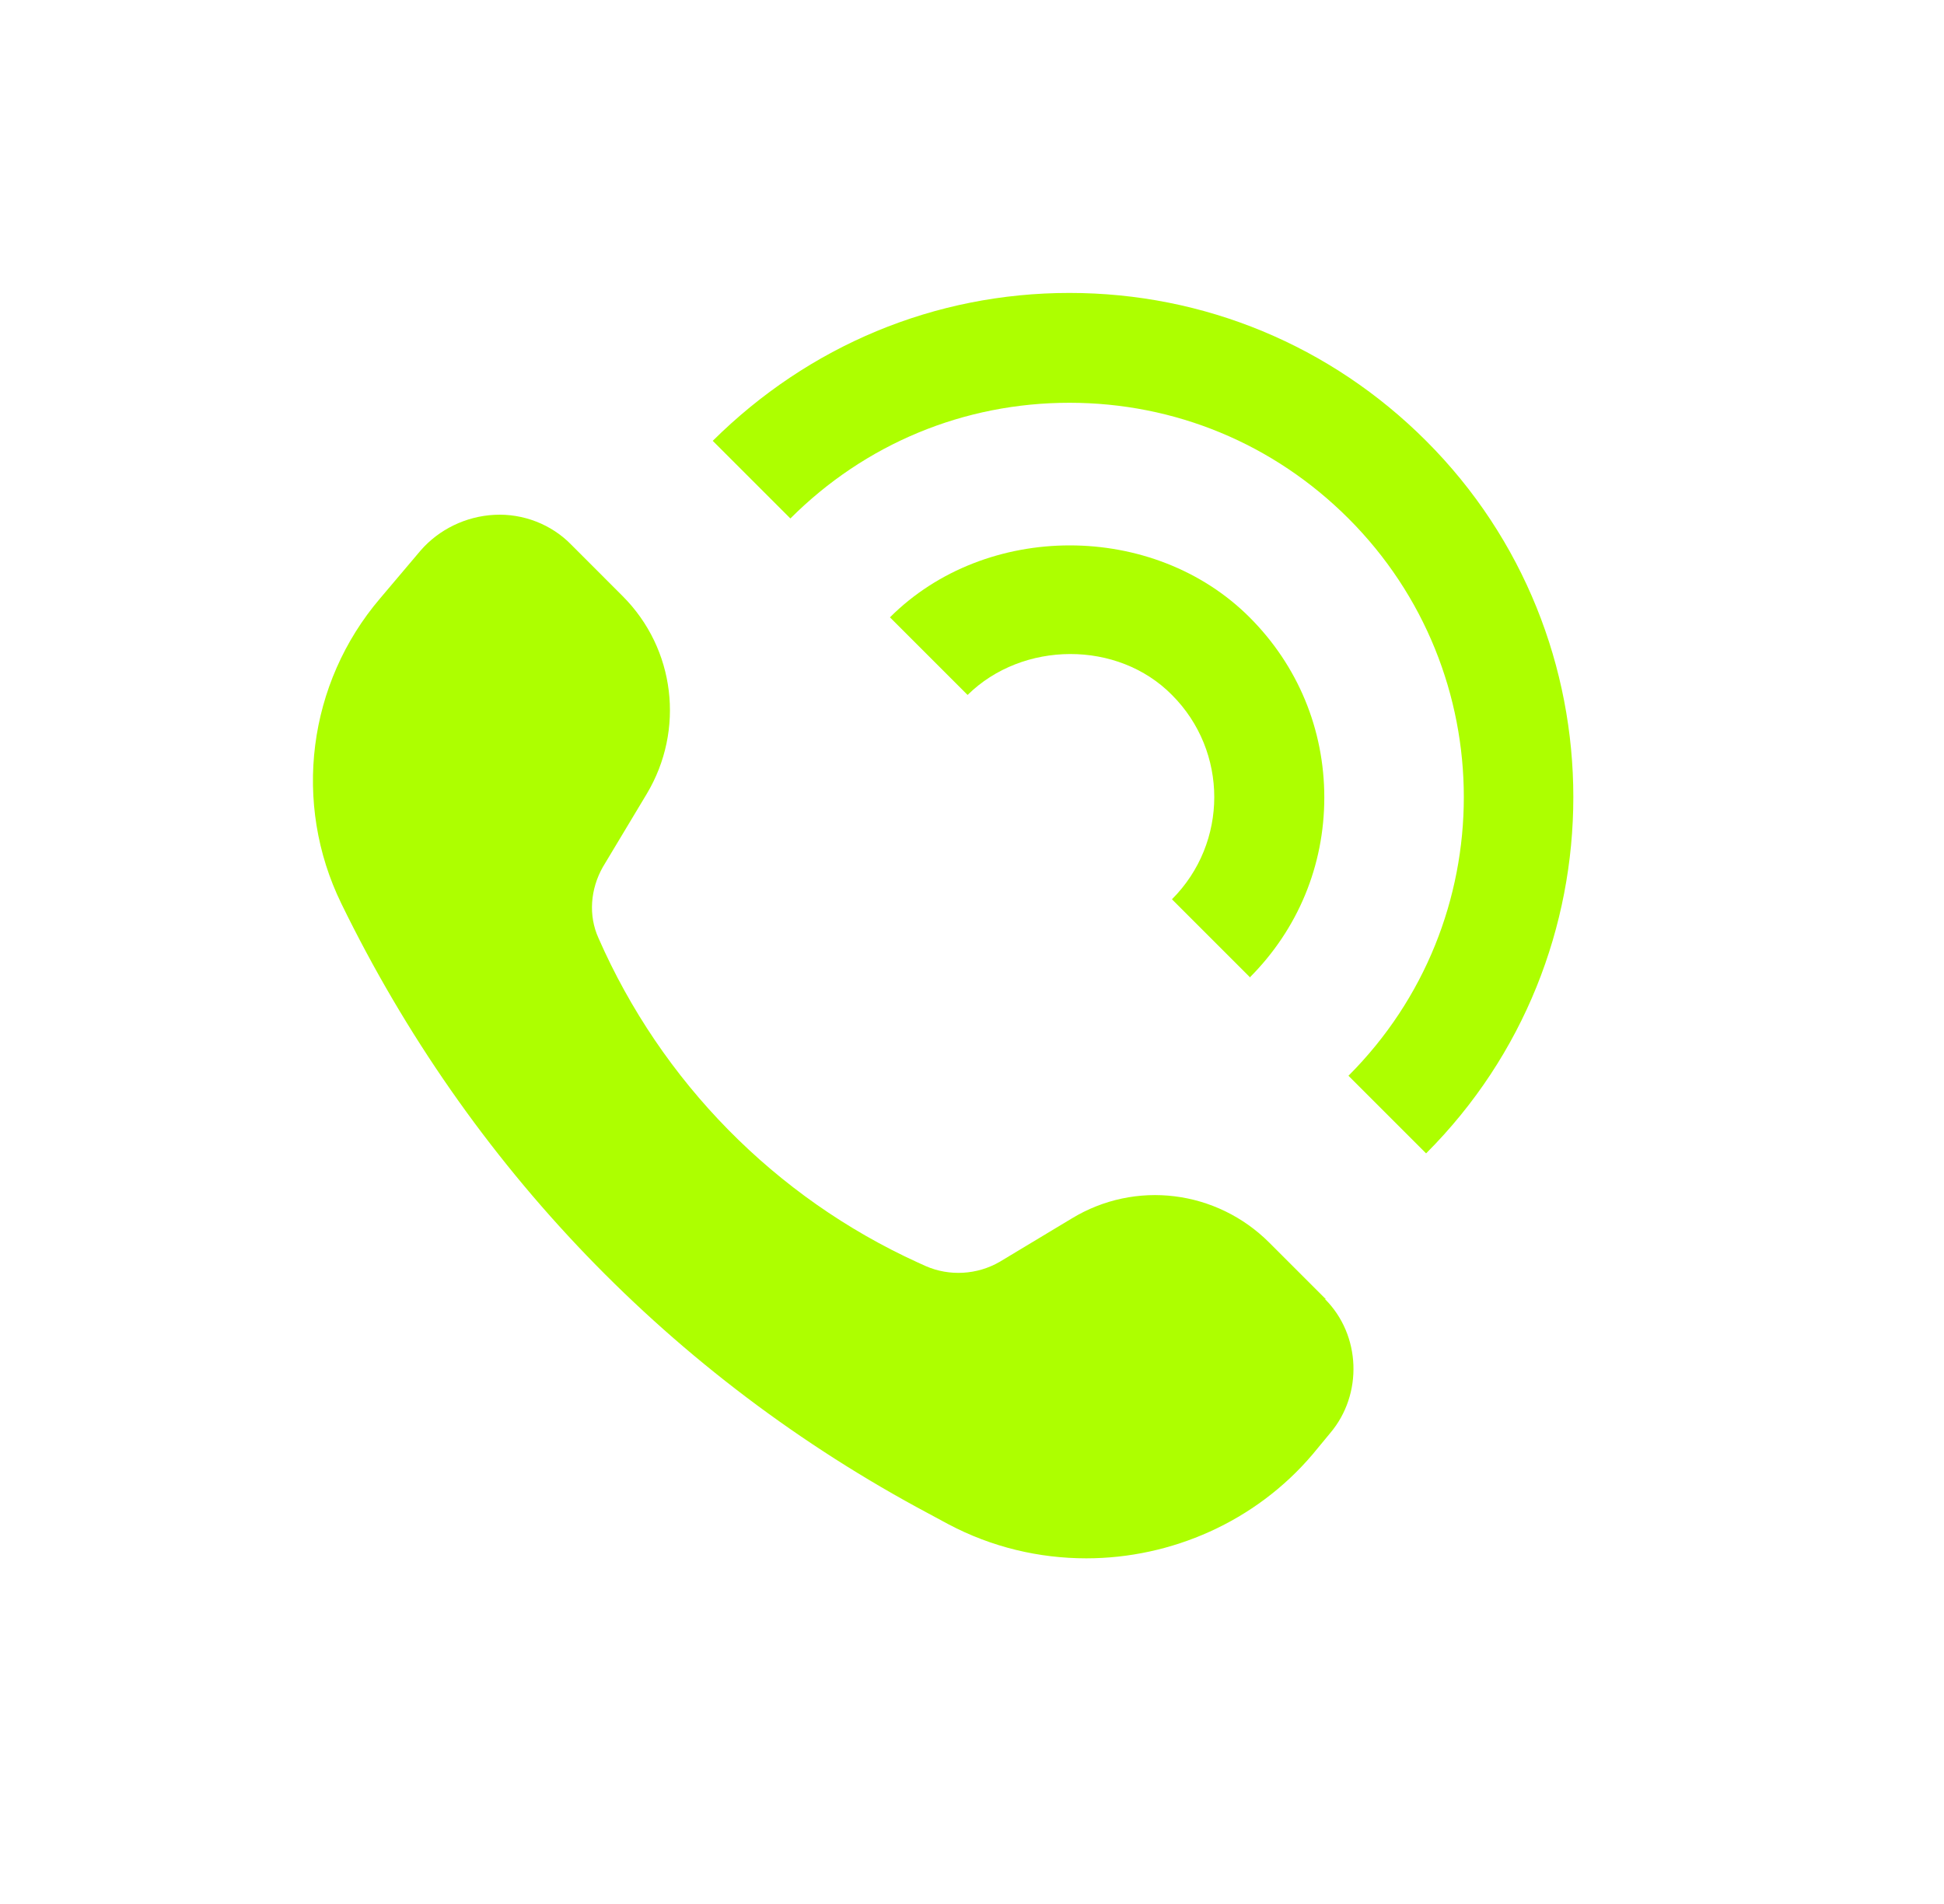 <svg width="49" height="48" viewBox="0 0 49 48" fill="none" xmlns="http://www.w3.org/2000/svg">
<g id="Group 2584">
<g id="Vector">
<path d="M33.417 32.751L31.995 31.329C30.666 30 28.617 29.741 27.011 30.72L25.201 31.809C24.629 32.142 23.928 32.178 23.337 31.92L23.134 31.828C19.534 30.185 16.672 27.268 15.085 23.649C14.826 23.077 14.882 22.412 15.195 21.858L16.303 20.012C17.263 18.406 17.023 16.357 15.694 15.028L14.402 13.735C13.903 13.219 13.183 12.941 12.463 12.979C11.743 13.015 11.06 13.348 10.598 13.883L9.583 15.083C7.755 17.225 7.368 20.252 8.605 22.782C11.817 29.372 16.931 34.708 23.411 38.16L23.891 38.419C24.998 39.009 26.198 39.286 27.38 39.286C29.521 39.286 31.645 38.363 33.085 36.665L33.528 36.129C34.358 35.151 34.303 33.655 33.398 32.751H33.417Z" fill="#ADFF00"/>
<path d="M31.497 24.628L29.54 22.671C30.962 21.249 30.962 18.942 29.54 17.52C28.174 16.135 25.774 16.154 24.389 17.52L22.432 15.563C24.851 13.145 29.078 13.145 31.497 15.563C32.715 16.782 33.38 18.388 33.38 20.105C33.38 21.822 32.715 23.428 31.497 24.646V24.628Z" fill="#ADFF00"/>
<path d="M35.946 29.077L33.989 27.12C37.866 23.243 37.866 16.948 33.989 13.071C32.106 11.188 29.614 10.154 26.955 10.154C24.297 10.154 21.805 11.188 19.922 13.071L17.965 11.114C20.383 8.714 23.558 7.385 26.955 7.385C30.352 7.385 33.546 8.714 35.946 11.114C40.894 16.061 40.894 24.129 35.946 29.077Z" fill="#ADFF00"/>
</g>
</g>
</svg>
